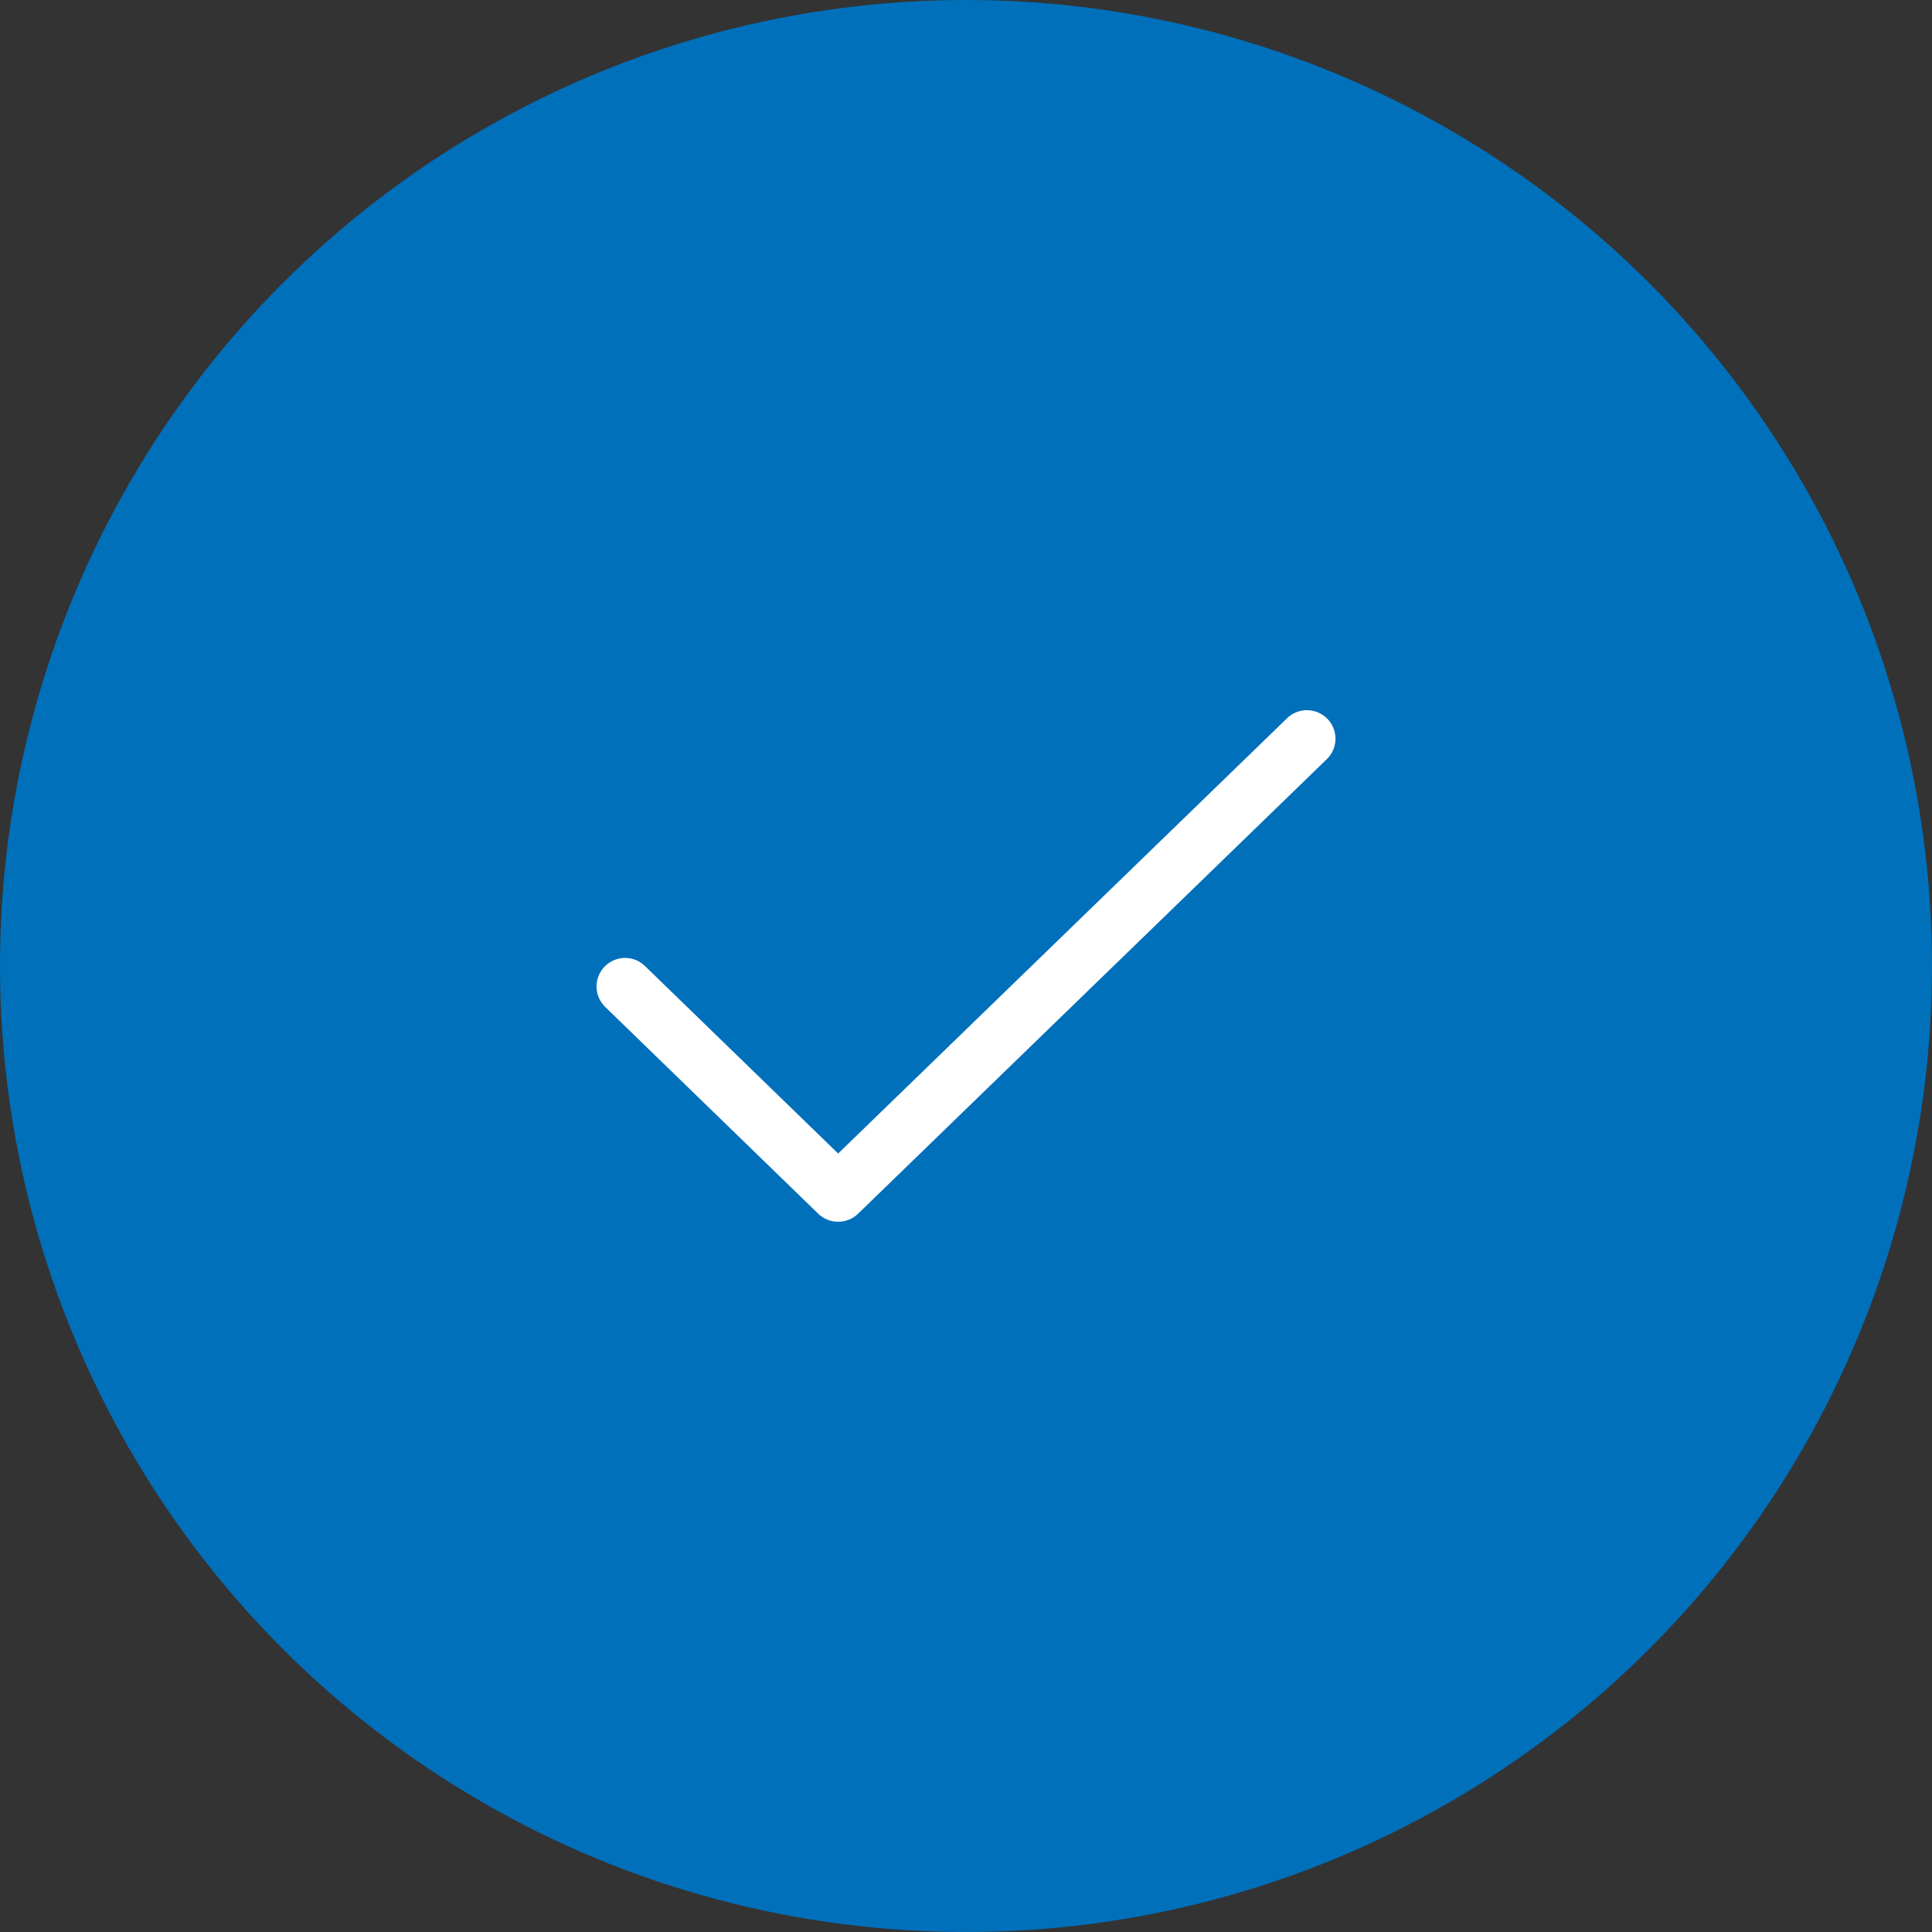 <svg width="34" height="34" viewBox="0 0 34 34" fill="none" xmlns="http://www.w3.org/2000/svg">
<rect x="0" y="0" width="34" height="34" fill="#333333" stroke="none"/>
<circle cx="17" cy="17" r="17" fill="#0070BB"/>
<path d="M14.75 21.5C14.62 21.501 14.494 21.451 14.4 21.36L10.65 17.72C10.603 17.674 10.565 17.619 10.539 17.559C10.513 17.498 10.499 17.433 10.498 17.367C10.497 17.301 10.509 17.236 10.534 17.174C10.558 17.113 10.594 17.057 10.64 17.01C10.686 16.963 10.741 16.925 10.802 16.899C10.862 16.873 10.927 16.859 10.993 16.858C11.059 16.857 11.124 16.869 11.186 16.893C11.247 16.918 11.303 16.954 11.35 17L14.75 20.3L22.65 12.64C22.746 12.547 22.874 12.496 23.007 12.498C23.14 12.5 23.267 12.555 23.36 12.65C23.453 12.745 23.504 12.874 23.502 13.007C23.5 13.14 23.446 13.267 23.35 13.36L15.1 21.36C15.006 21.451 14.881 21.501 14.75 21.5Z" fill="white"/>
</svg>
